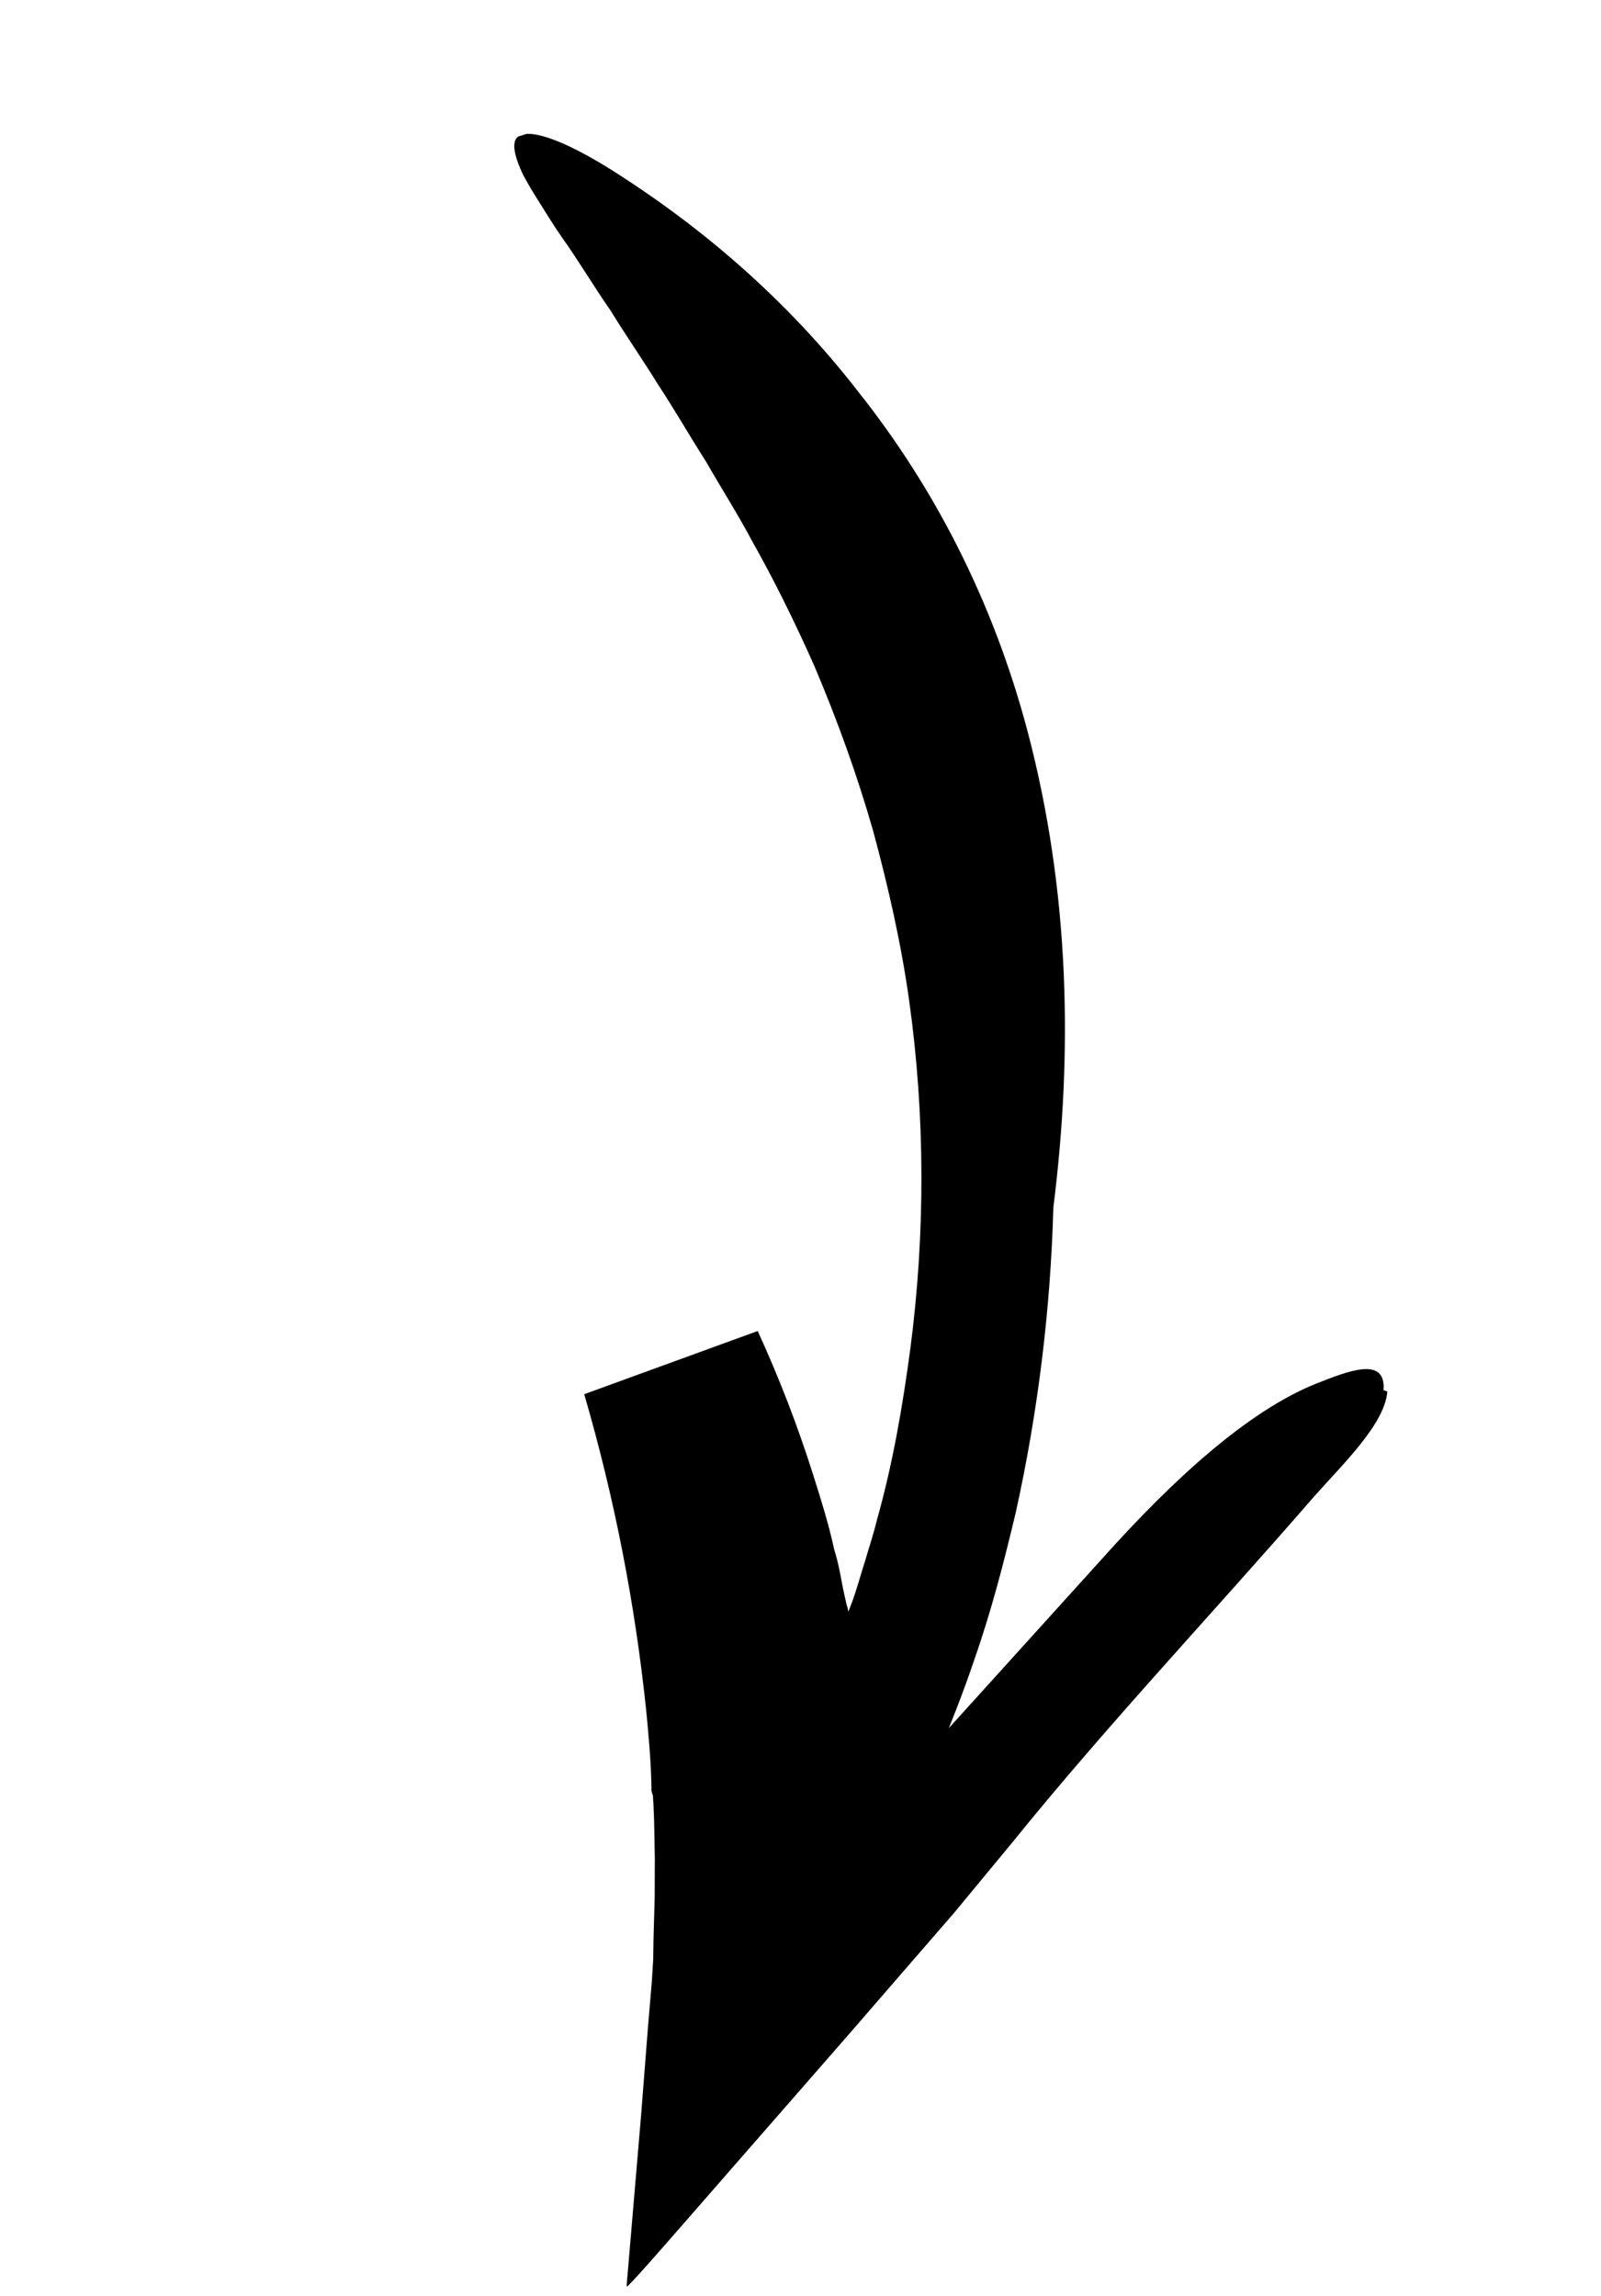 <?xml version="1.0" encoding="UTF-8"?> <svg xmlns="http://www.w3.org/2000/svg" width="53" height="76" viewBox="0 0 53 76" fill="none"><g clip-path="url(#clip0_116_1902)"><path d="M45.927 46.061C45.843 47.118 44.521 48.399 43.513 49.525C40.186 53.362 36.659 57.094 33.516 60.984L31.582 63.322L28.092 67.349L24.432 71.541L22.551 73.696C21.936 74.391 21.226 75.229 20.739 75.716L21.223 70.019L21.455 67.048L21.579 65.588L21.624 64.85L21.634 64.178L21.673 62.8L21.675 62.103L21.677 61.49L21.654 60.271L21.63 59.666C21.63 59.666 21.615 59.531 21.616 59.447L21.568 59.295C21.558 58.379 21.479 57.512 21.392 56.62C21.02 53.06 20.336 49.57 19.34 46.151L25.083 44.059C25.797 45.617 26.41 47.207 26.922 48.828C27.178 49.639 27.434 50.45 27.614 51.285C27.742 51.69 27.82 52.111 27.897 52.533L28.022 53.106L28.062 53.233C28.101 53.443 28.077 53.367 28.077 53.367L28.2 53.05C28.366 52.607 28.491 52.122 28.633 51.688C28.766 51.227 28.924 50.76 29.032 50.307C29.557 48.442 29.88 46.557 30.137 44.637C30.634 40.83 30.628 36.932 30.1 33.142C29.836 31.247 29.404 29.35 28.904 27.502C28.37 25.636 27.718 23.836 26.957 22.042C26.284 20.527 25.6 19.155 24.906 17.925C24.425 17.018 23.876 16.161 23.377 15.287C22.828 14.43 22.33 13.556 21.797 12.75C21.281 11.909 20.722 11.111 20.206 10.27C19.648 9.471 19.166 8.649 18.615 7.875C18.311 7.442 18.074 7.043 17.853 6.695C17.631 6.347 17.451 6.041 17.313 5.779C17.061 5.245 16.966 4.857 17.062 4.632C17.262 4.207 18.308 4.434 20.105 5.538C23.156 7.444 26.048 9.903 28.451 13.017C30.905 16.115 32.87 19.869 34.019 24.215C35.421 29.54 35.514 34.86 34.871 39.966C34.776 43.368 34.362 46.73 33.629 50.054C33.234 51.712 32.822 53.318 32.251 54.947C31.863 56.101 31.426 57.186 30.981 58.246C30.755 58.763 30.519 59.339 30.293 59.856L29.539 61.348L29.14 62.115L28.726 62.831L27.897 64.262C27.336 65.219 26.776 66.177 26.164 67.15L25.217 68.647L24.735 69.412C24.735 69.412 24.643 69.385 24.601 69.343L24.468 69.273L24.24 69.345L24.003 69.476L23.629 69.789L23.806 64.885L23.869 62.525L23.886 60.374C23.9 59.98 23.854 59.744 23.859 59.408L23.79 58.482C23.758 57.852 23.674 57.321 23.599 56.731L23.495 55.873L23.364 55.106L23.233 54.339L23.18 53.994L23.1 53.74C22.537 51.076 21.655 48.457 20.543 45.994L23.888 44.771C24.946 48.477 25.676 52.287 26.001 56.14C26.079 57.091 26.139 58.075 26.191 59.034L26.216 59.555L26.219 59.916C26.223 60.194 26.212 60.336 26.218 60.53C26.214 61.311 26.177 62.075 26.089 62.855L26.078 62.998L26.094 63.048L26.145 63.032L26.325 62.808L26.7 62.411L27.444 61.591L29.486 59.331L36.545 51.53C38.81 49.004 41.289 46.717 43.563 45.804C44.627 45.384 45.886 44.875 45.801 46.017L45.927 46.061Z" fill="black"></path></g><defs><clipPath id="clip0_116_1902"><rect width="33" height="69" fill="white" transform="translate(0 9.935) rotate(-17.521)"></rect></clipPath></defs></svg> 
